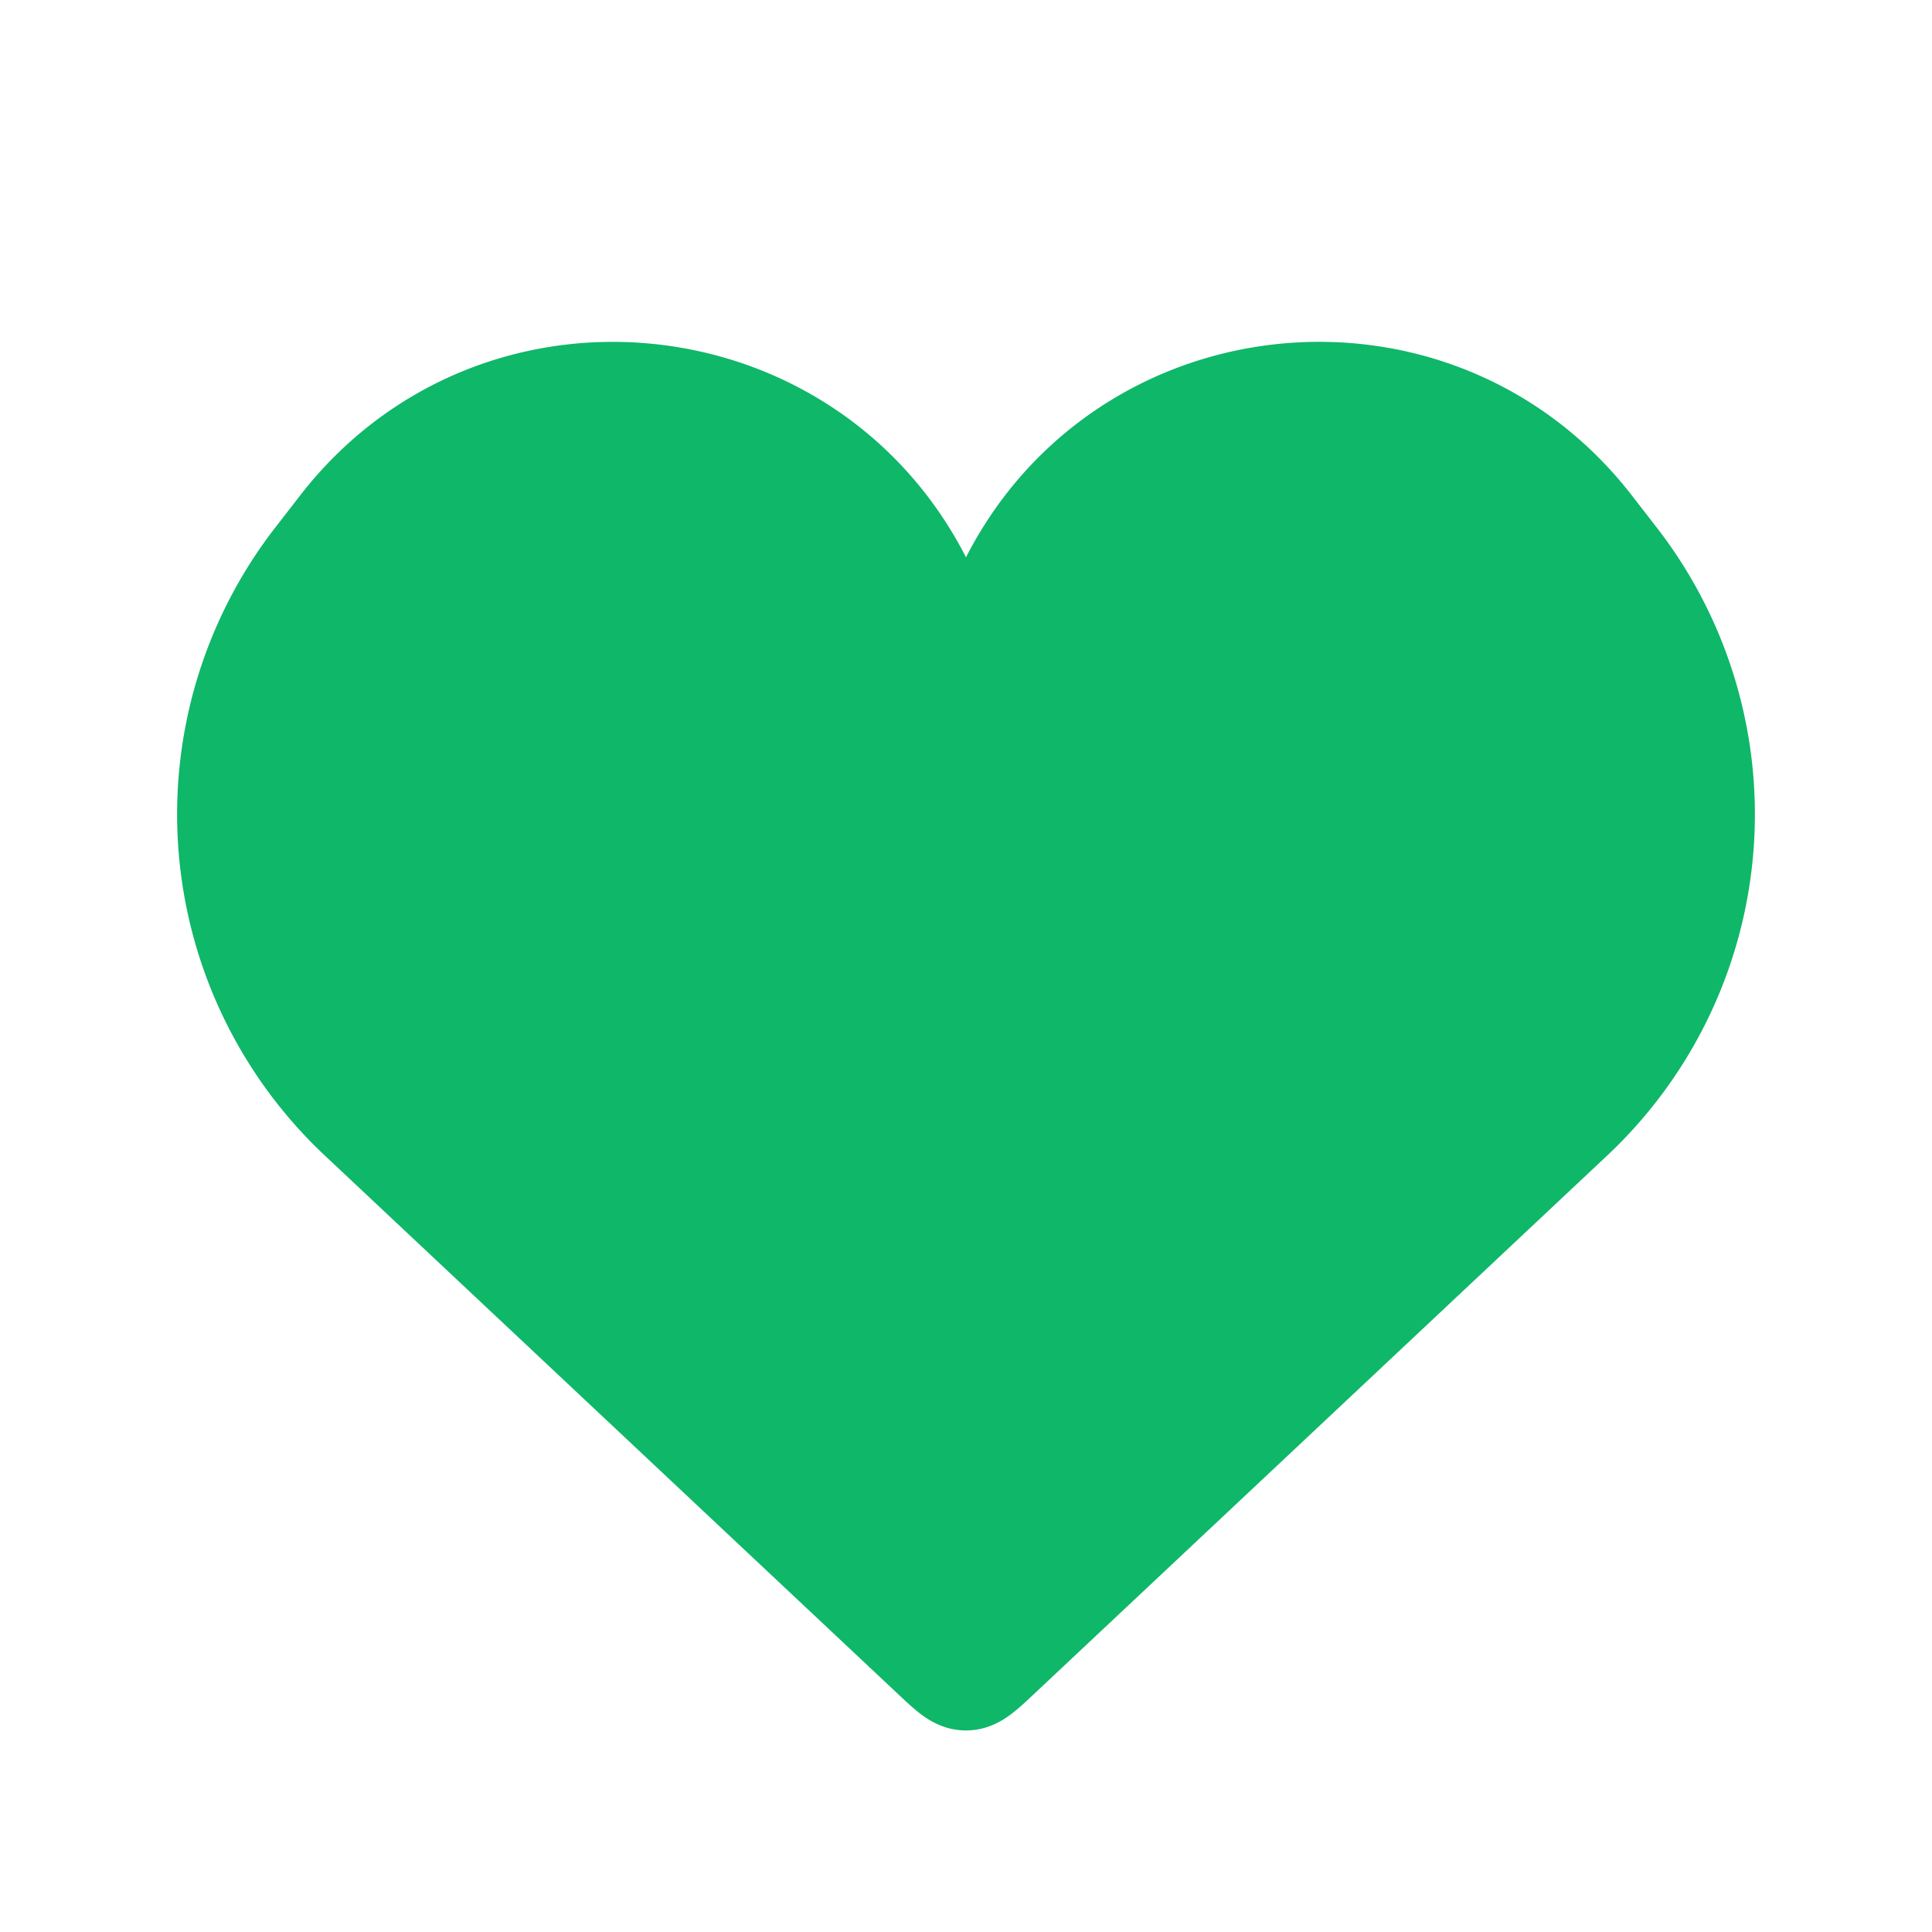 <svg xmlns="http://www.w3.org/2000/svg" fill="none" viewBox="0 0 20 20"><path fill="#0FB769" stroke="#0FB769" stroke-width="1.017" d="M3.709 11.59l5.943 5.583c.165.155.247.232.348.232.1 0 .183-.077.348-.232l5.943-5.583a4.336 4.336 0 00.457-5.818l-.258-.333c-1.64-2.114-4.932-1.76-6.084.656a.45.45 0 01-.812 0C8.442 3.68 5.15 3.325 3.51 5.439l-.258.333a4.336 4.336 0 00.457 5.818z"/></svg>